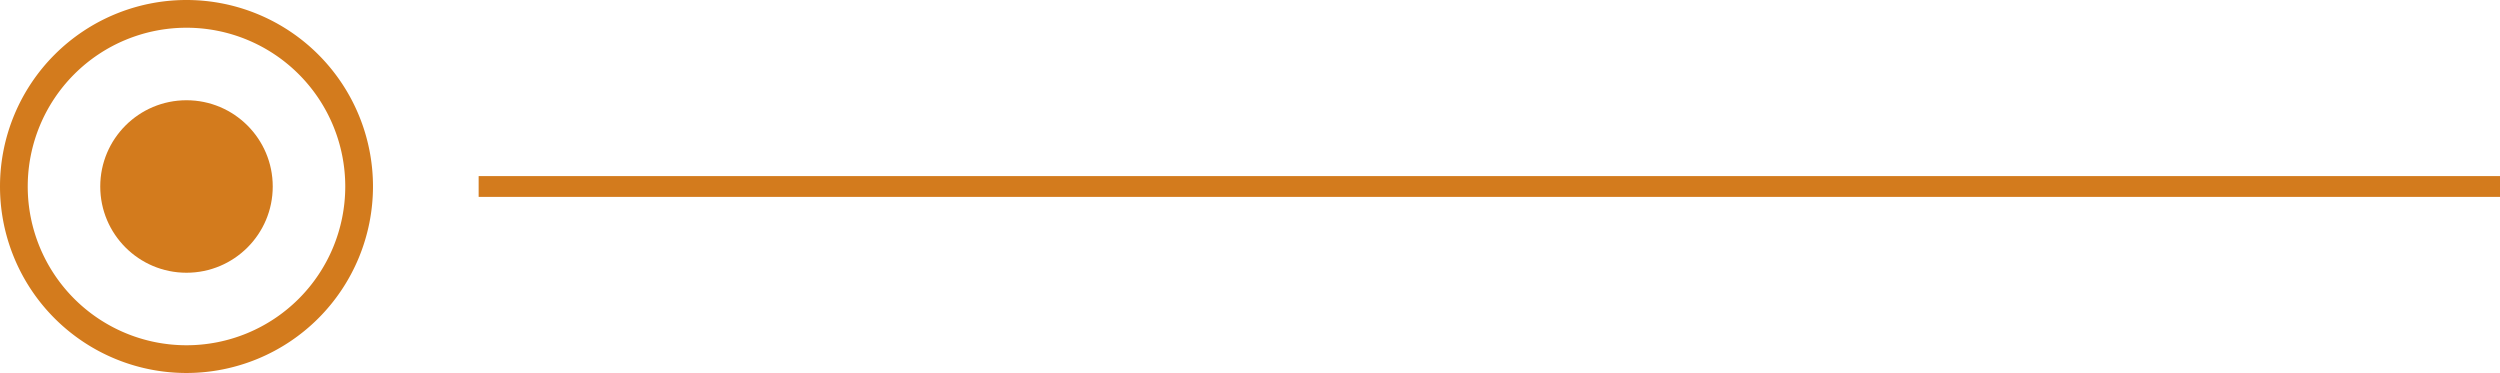 <svg xmlns="http://www.w3.org/2000/svg" viewBox="0 0 180.3 26.9"><defs><style>.cls-1{fill:#d37b1d;}</style></defs><g id="Capa_2" data-name="Capa 2"><g id="Capa_1-2" data-name="Capa 1"><g id="Capa_2-2" data-name="Capa 2"><g id="Capa_1-2-2" data-name="Capa 1-2"><circle class="cls-1" cx="13.45" cy="13.45" r="6.22"></circle><path class="cls-1" d="M13.45,26.9A13.45,13.45,0,1,1,26.9,13.45h0A13.46,13.46,0,0,1,13.45,26.9ZM13.45,2A11.45,11.45,0,1,0,24.9,13.46h0A11.45,11.45,0,0,0,13.45,2Z"></path><rect class="cls-1" x="34.52" y="12.7" width="145.78" height="1.5"></rect></g></g></g></g></svg>
